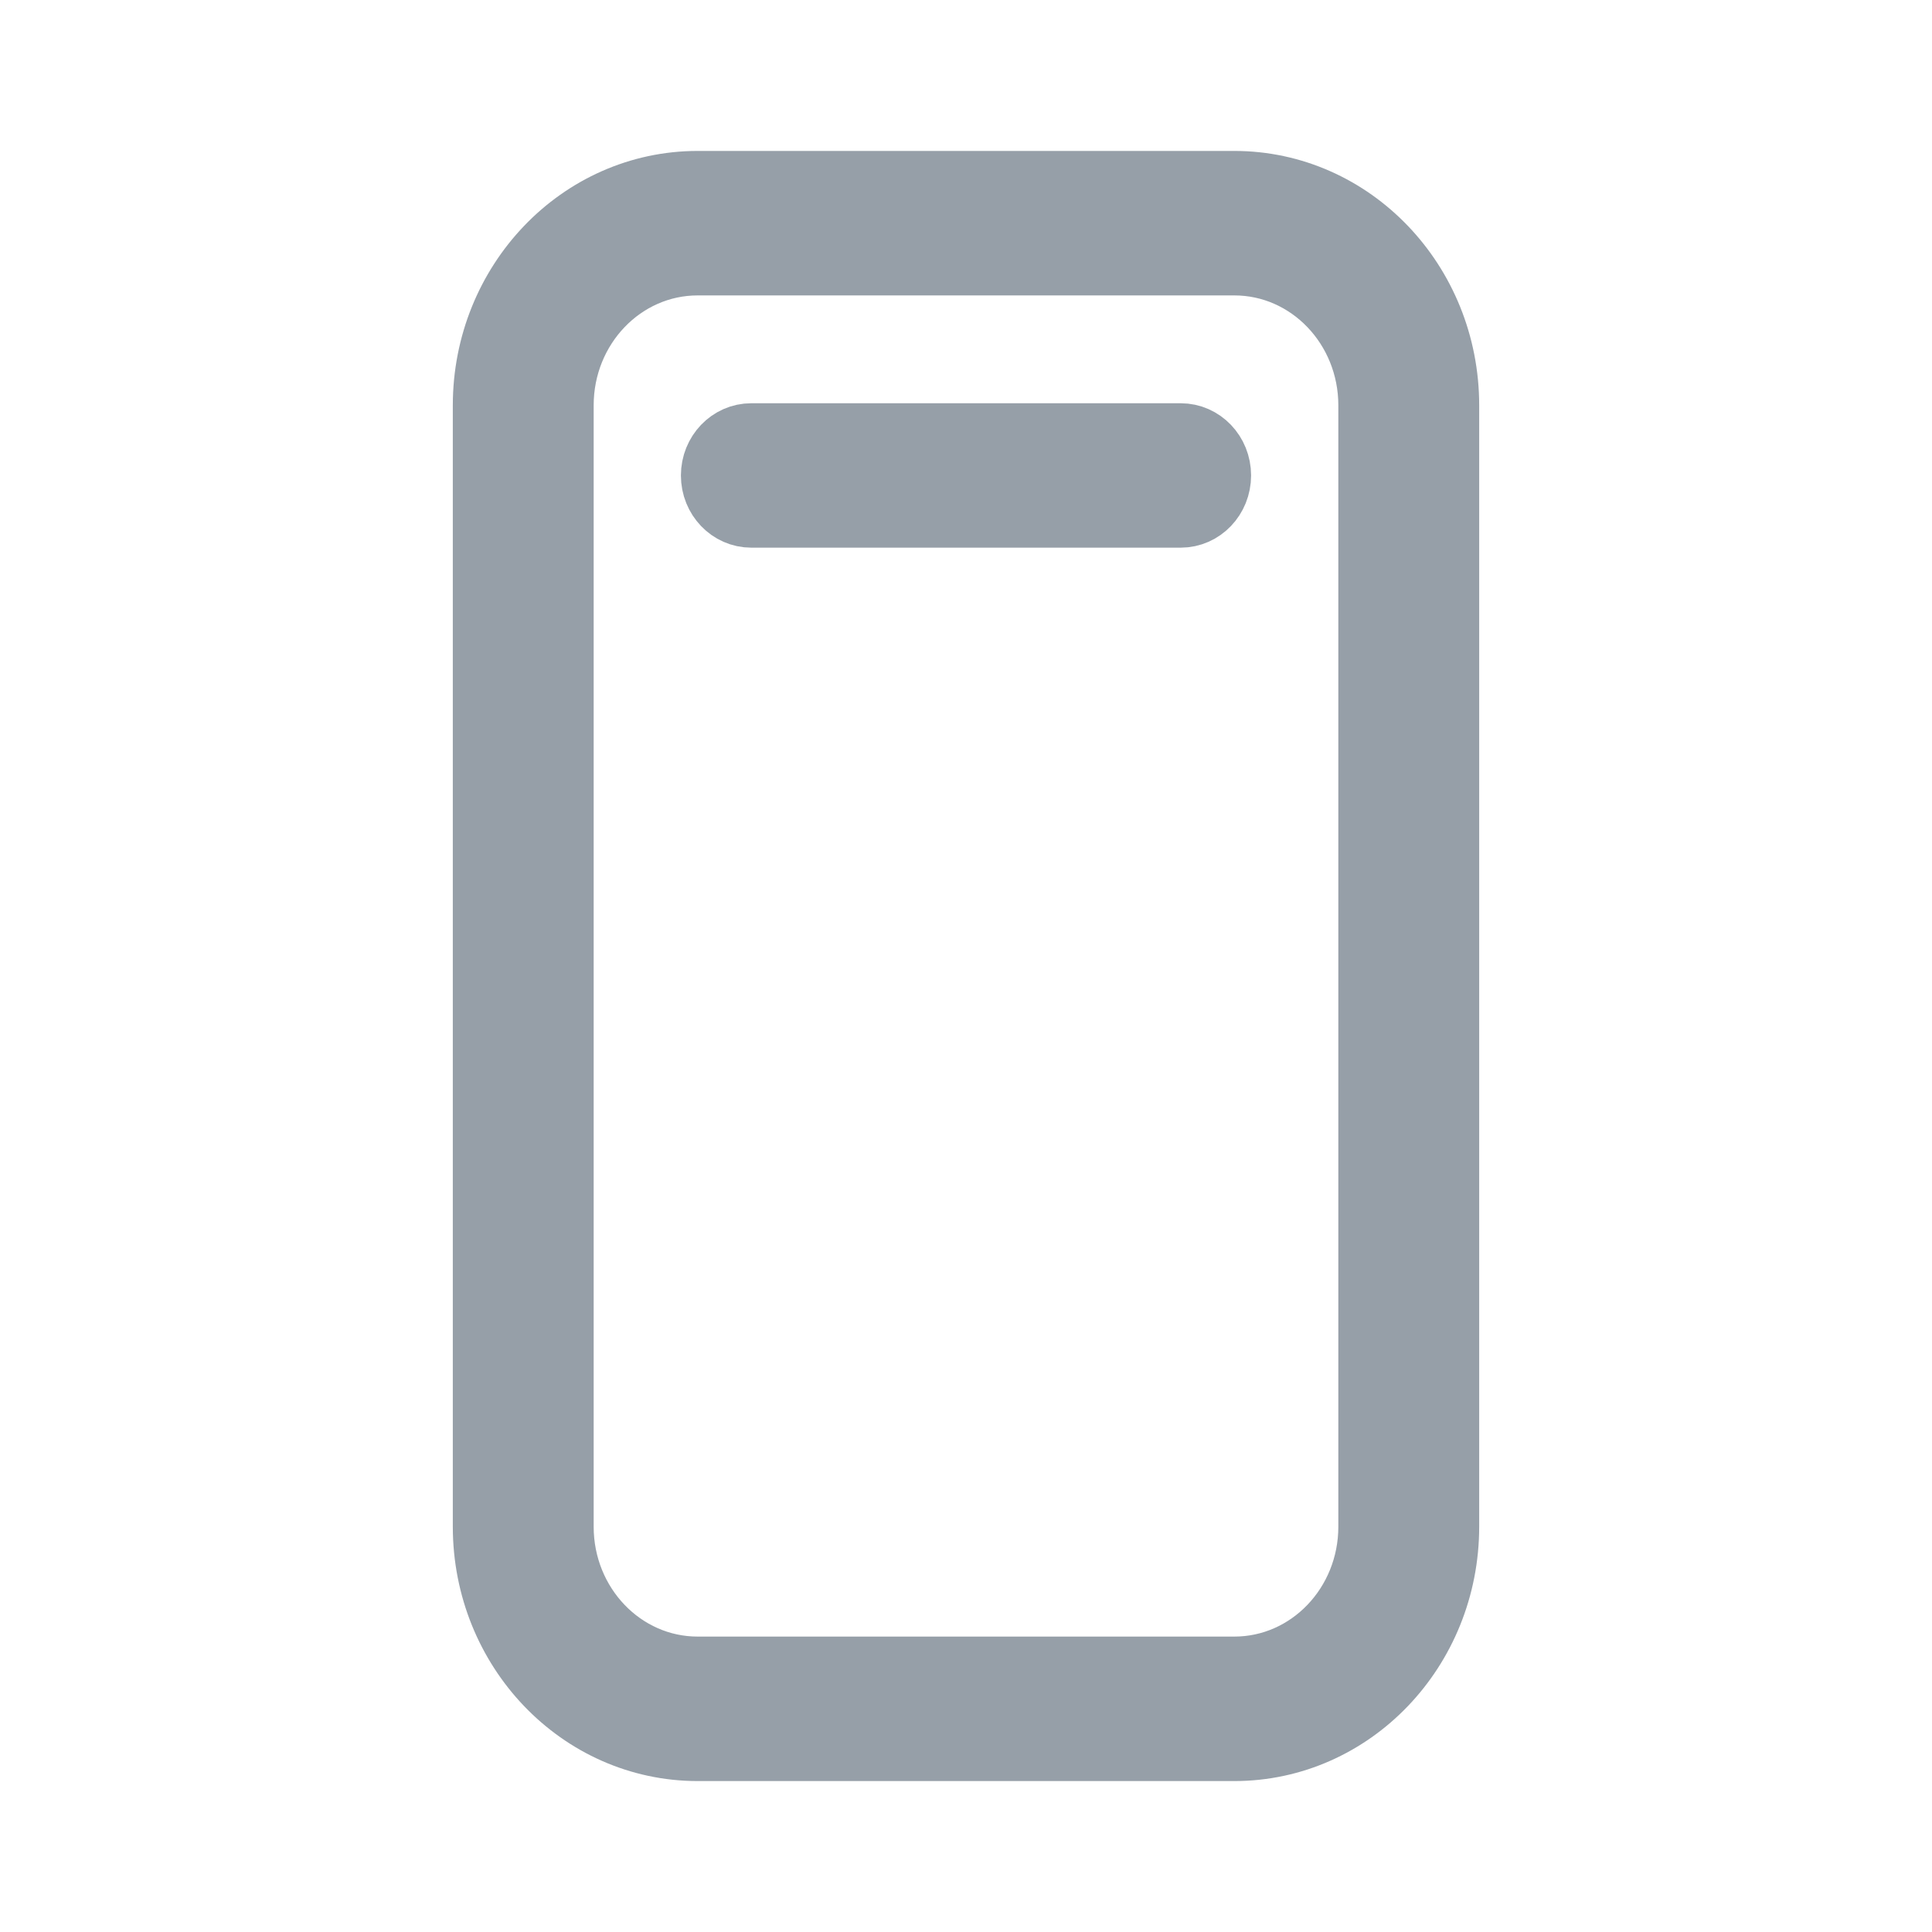 <svg width="32" height="32" viewBox="0 0 32 32" fill="none" xmlns="http://www.w3.org/2000/svg">
<path fill-rule="evenodd" clip-rule="evenodd" d="M9.333 6.714V25.286C9.333 26.568 10.328 27.607 11.556 27.607H20.444C21.672 27.607 22.667 26.568 22.667 25.286V6.714C22.667 5.432 21.672 4.393 20.444 4.393H11.556C10.328 4.393 9.333 5.432 9.333 6.714ZM8 25.286C8 27.337 9.592 29 11.556 29H20.444C22.408 29 24 27.337 24 25.286V6.714C24 4.663 22.408 3 20.444 3H11.556C9.592 3 8 4.663 8 6.714V25.286Z" fill="#969FA8"/>
<path fill-rule="evenodd" clip-rule="evenodd" d="M11.778 7.875C11.778 7.49 12.076 7.179 12.444 7.179H19.556C19.924 7.179 20.222 7.49 20.222 7.875C20.222 8.26 19.924 8.571 19.556 8.571H12.444C12.076 8.571 11.778 8.26 11.778 7.875Z" fill="#969FA8"/>
<path fill-rule="evenodd" clip-rule="evenodd" d="M9.333 6.714V25.286C9.333 26.568 10.328 27.607 11.556 27.607H20.444C21.672 27.607 22.667 26.568 22.667 25.286V6.714C22.667 5.432 21.672 4.393 20.444 4.393H11.556C10.328 4.393 9.333 5.432 9.333 6.714ZM8 25.286C8 27.337 9.592 29 11.556 29H20.444C22.408 29 24 27.337 24 25.286V6.714C24 4.663 22.408 3 20.444 3H11.556C9.592 3 8 4.663 8 6.714V25.286Z" stroke="#969FA8" stroke-linecap="round"/>
<path fill-rule="evenodd" clip-rule="evenodd" d="M11.778 7.875C11.778 7.49 12.076 7.179 12.444 7.179H19.556C19.924 7.179 20.222 7.49 20.222 7.875C20.222 8.26 19.924 8.571 19.556 8.571H12.444C12.076 8.571 11.778 8.26 11.778 7.875Z" stroke="#969FA8" stroke-linecap="round"/>
</svg>
